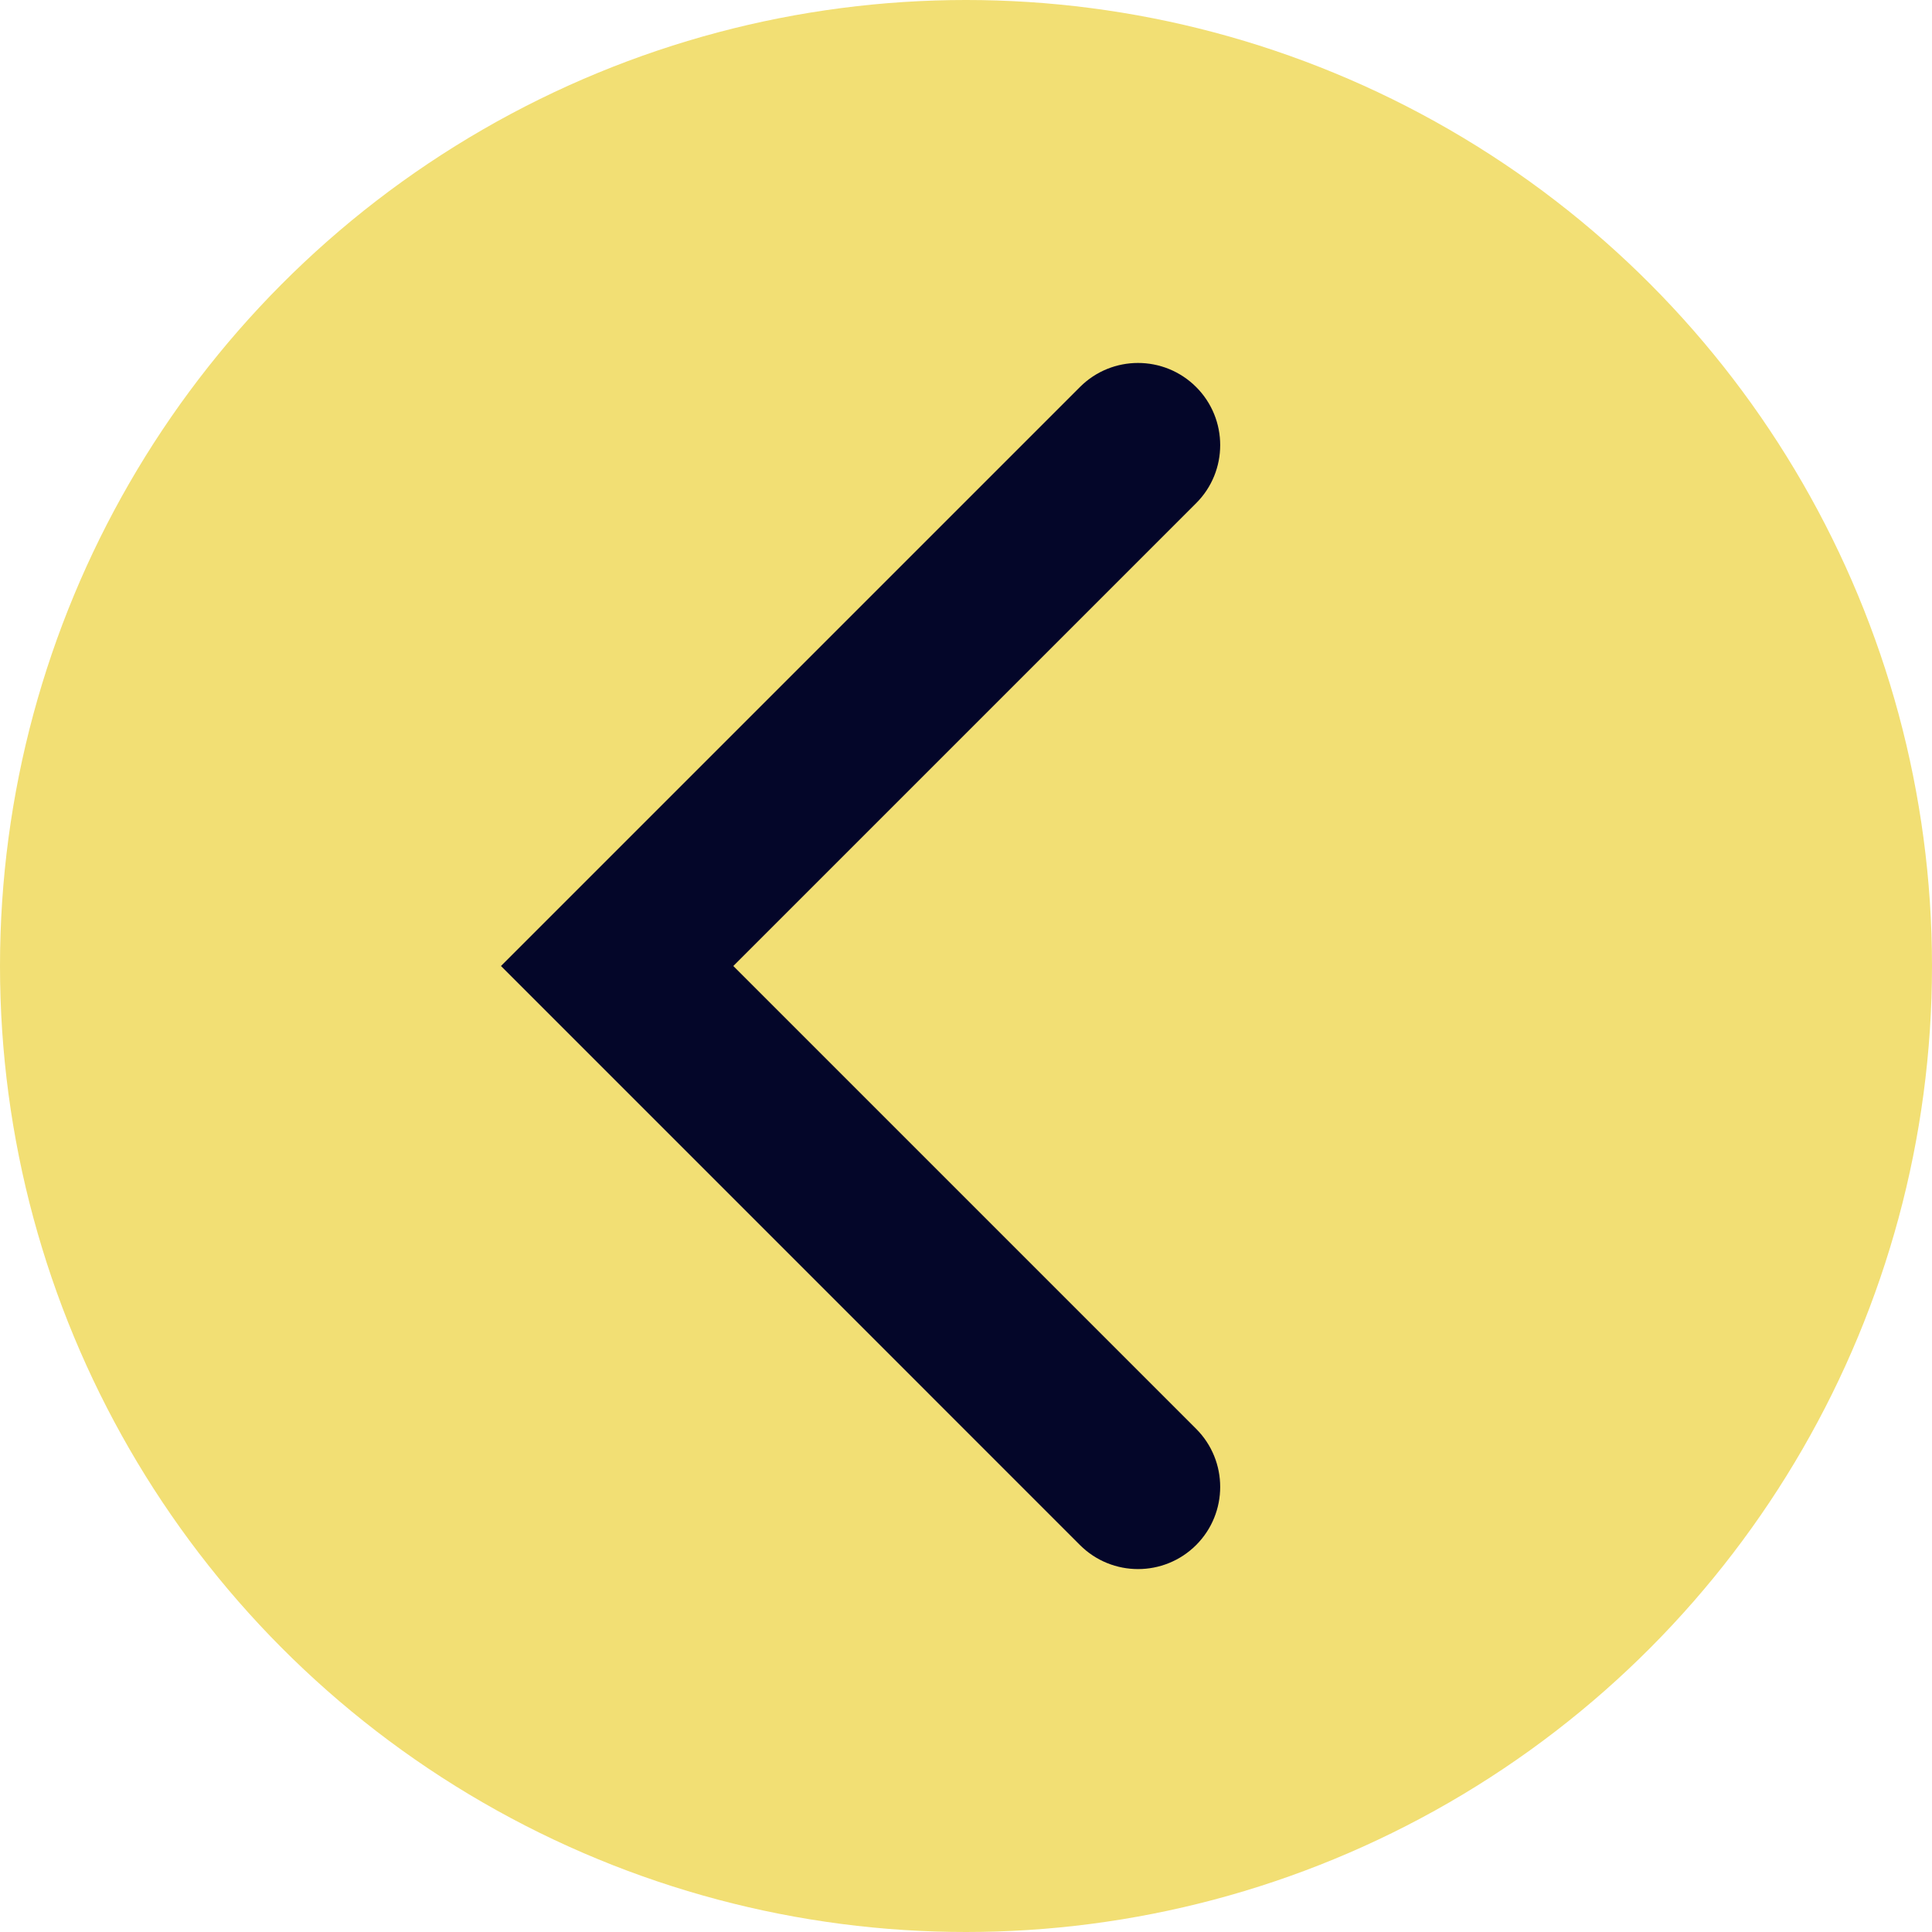 <?xml version="1.0" encoding="ISO-8859-1" standalone="no"?><!-- Generator: Adobe Illustrator 16.0.0, SVG Export Plug-In . SVG Version: 6.00 Build 0)  --><svg xmlns="http://www.w3.org/2000/svg" xmlns:xlink="http://www.w3.org/1999/xlink" fill="#000000" height="100px" id="Layer_1" style="enable-background:new 0 0 100 100" version="1.1" viewBox="0 0 100 100" width="100px" x="0px" xml:space="preserve" y="0px">
<g id="change1">
	<circle cx="50" cy="50" r="50" style="fill:#f2df74"/>
</g>
<g id="change2">
	<path d="M58.904,81.215c-1.088,0-2.176-0.415-3.006-1.244L25.93,50l29.968-29.968   c1.66-1.66,4.352-1.661,6.014,0c1.66,1.66,1.66,4.354,0,6.013L37.956,50l23.956,23.956c1.66,1.661,1.66,4.353,0,6.015   C61.082,80.8,59.993,81.215,58.904,81.215z" style="fill:#040629"/>
</g>
</svg>